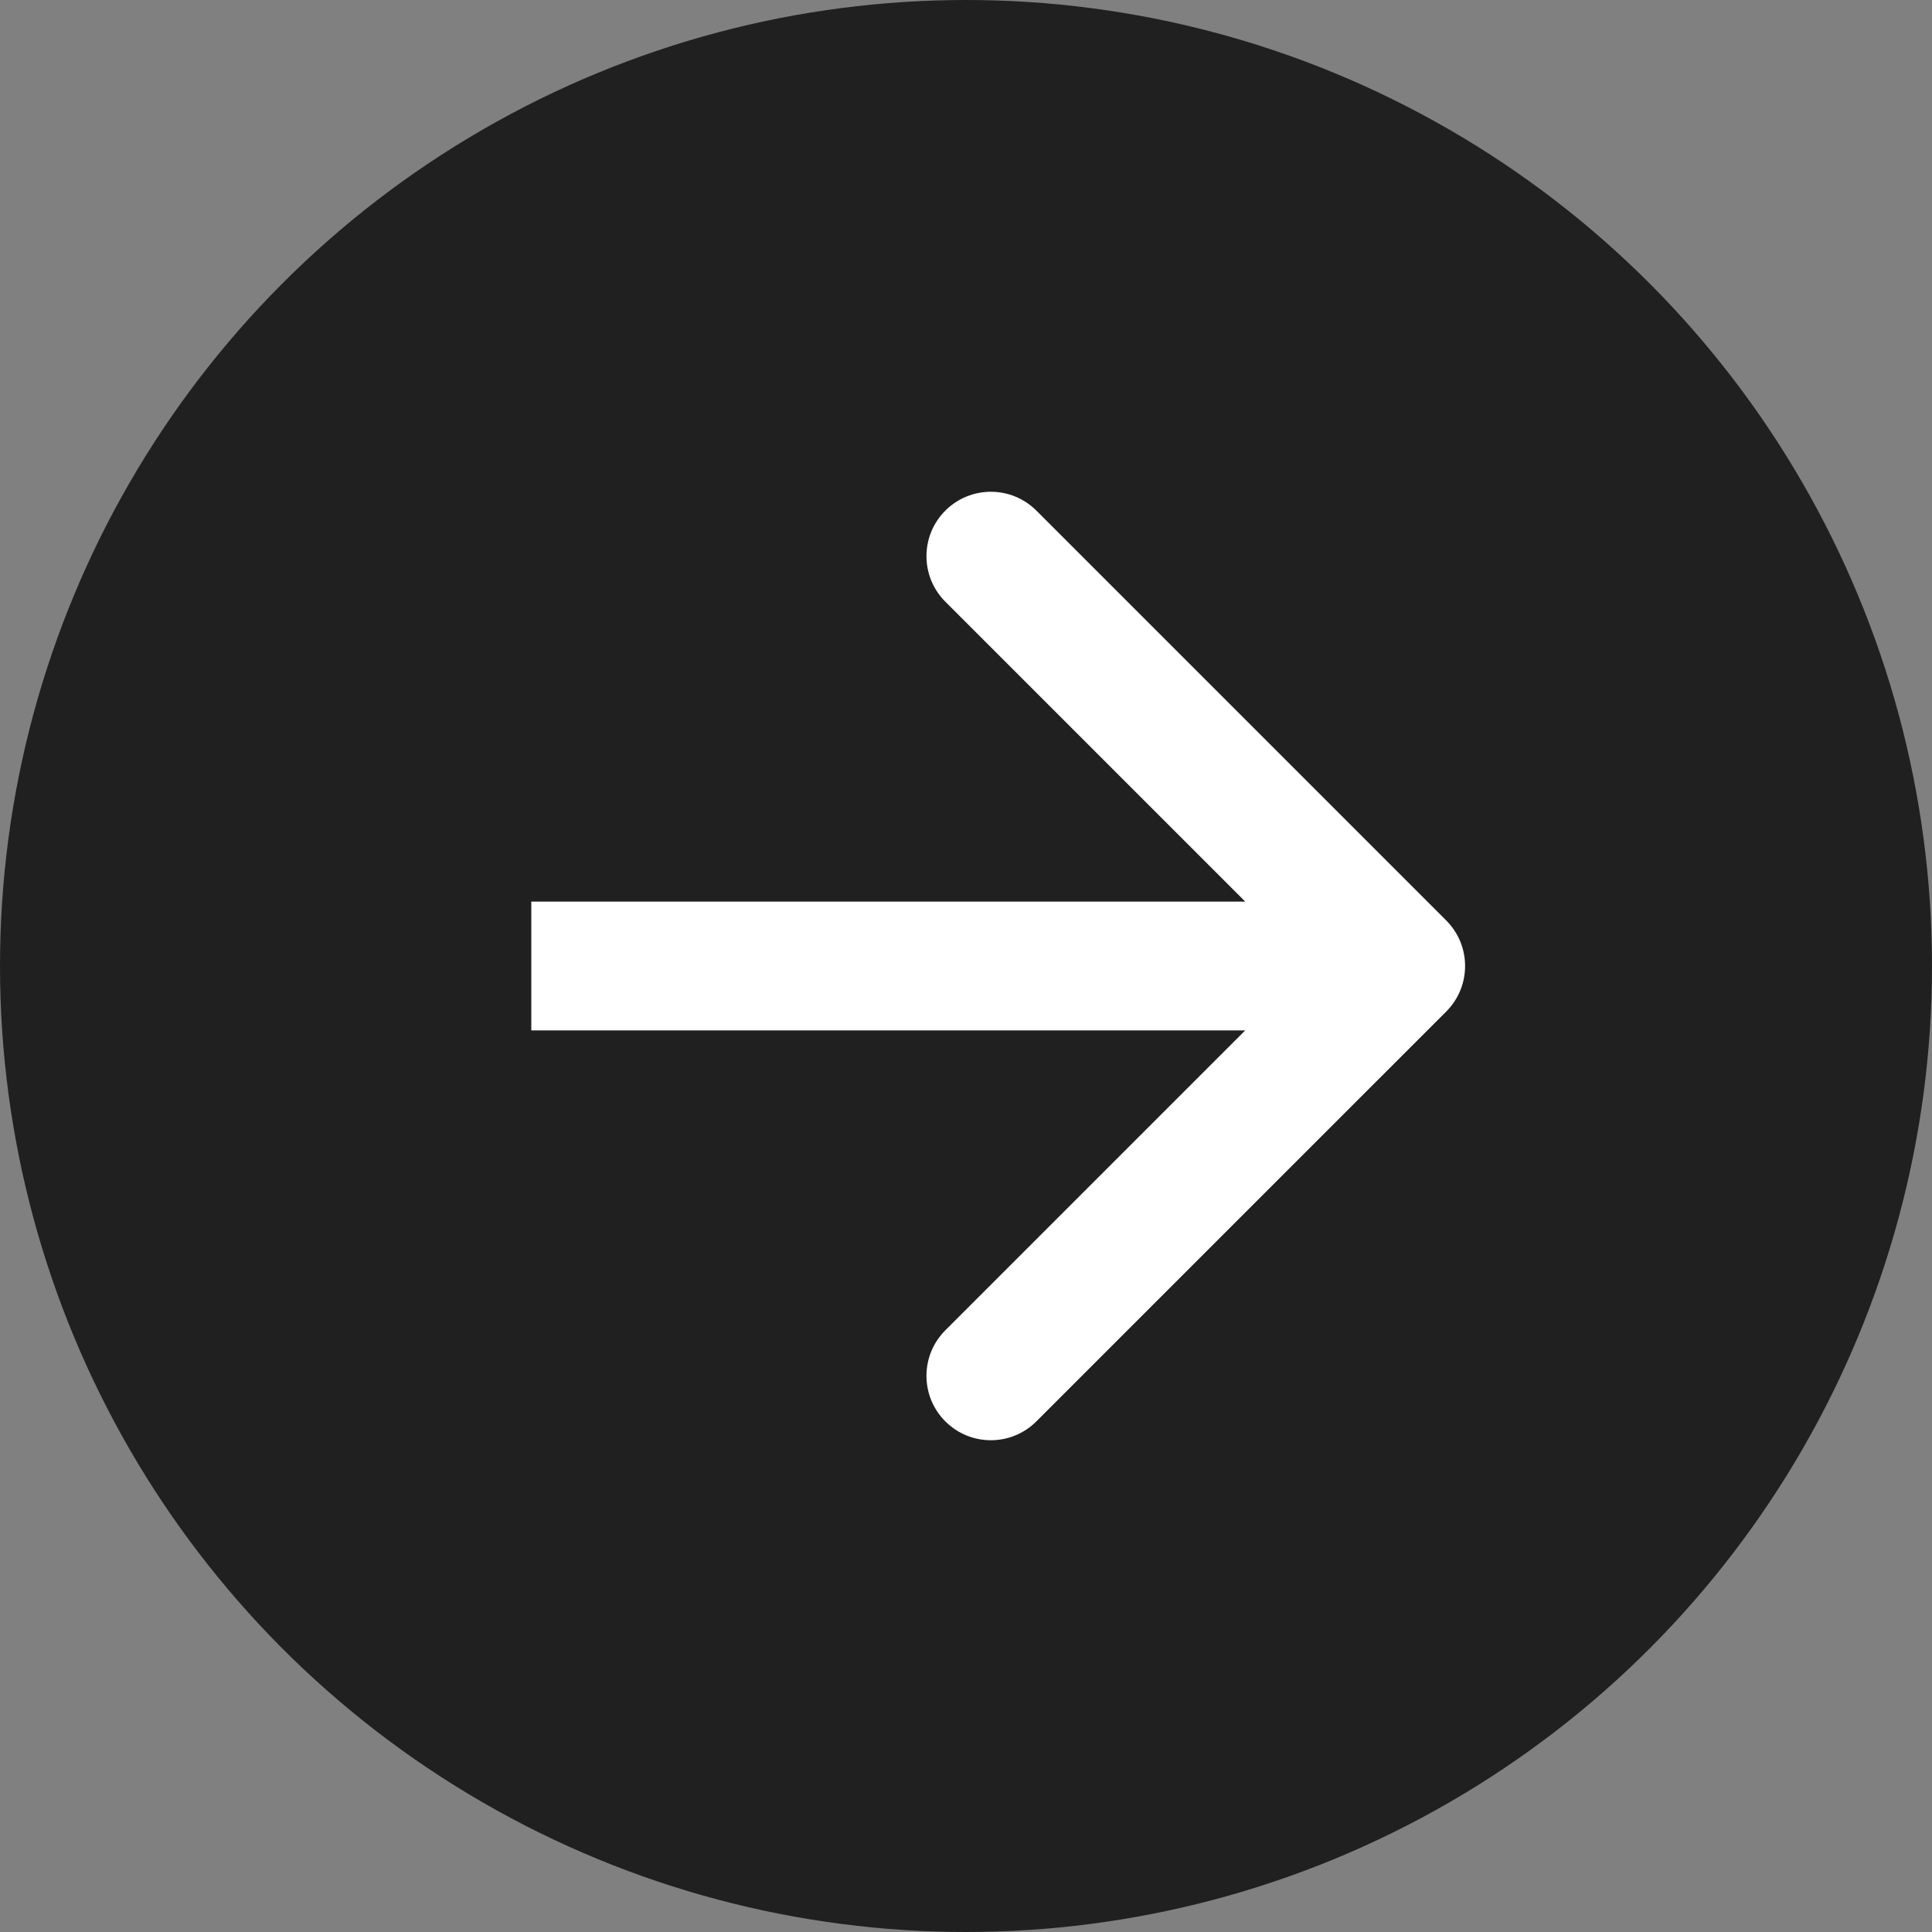 <?xml version="1.0" encoding="UTF-8"?> <svg xmlns="http://www.w3.org/2000/svg" width="60" height="60" viewBox="0 0 60 60" fill="none"><rect x="0" y="0" width="60" height="60" fill="#808080" stroke="none"/> <circle cx="30" cy="30" r="30" transform="rotate(180 30 30)" fill="#202020"></circle> <path d="M44.914 31.414C45.695 30.633 45.695 29.367 44.914 28.586L32.186 15.858C31.405 15.077 30.139 15.077 29.358 15.858C28.577 16.639 28.577 17.905 29.358 18.686L40.672 30L29.358 41.314C28.577 42.095 28.577 43.361 29.358 44.142C30.139 44.923 31.405 44.923 32.186 44.142L44.914 31.414ZM16.5 32L43.5 32L43.5 28L16.5 28L16.5 32Z" fill="white"></path> </svg> 